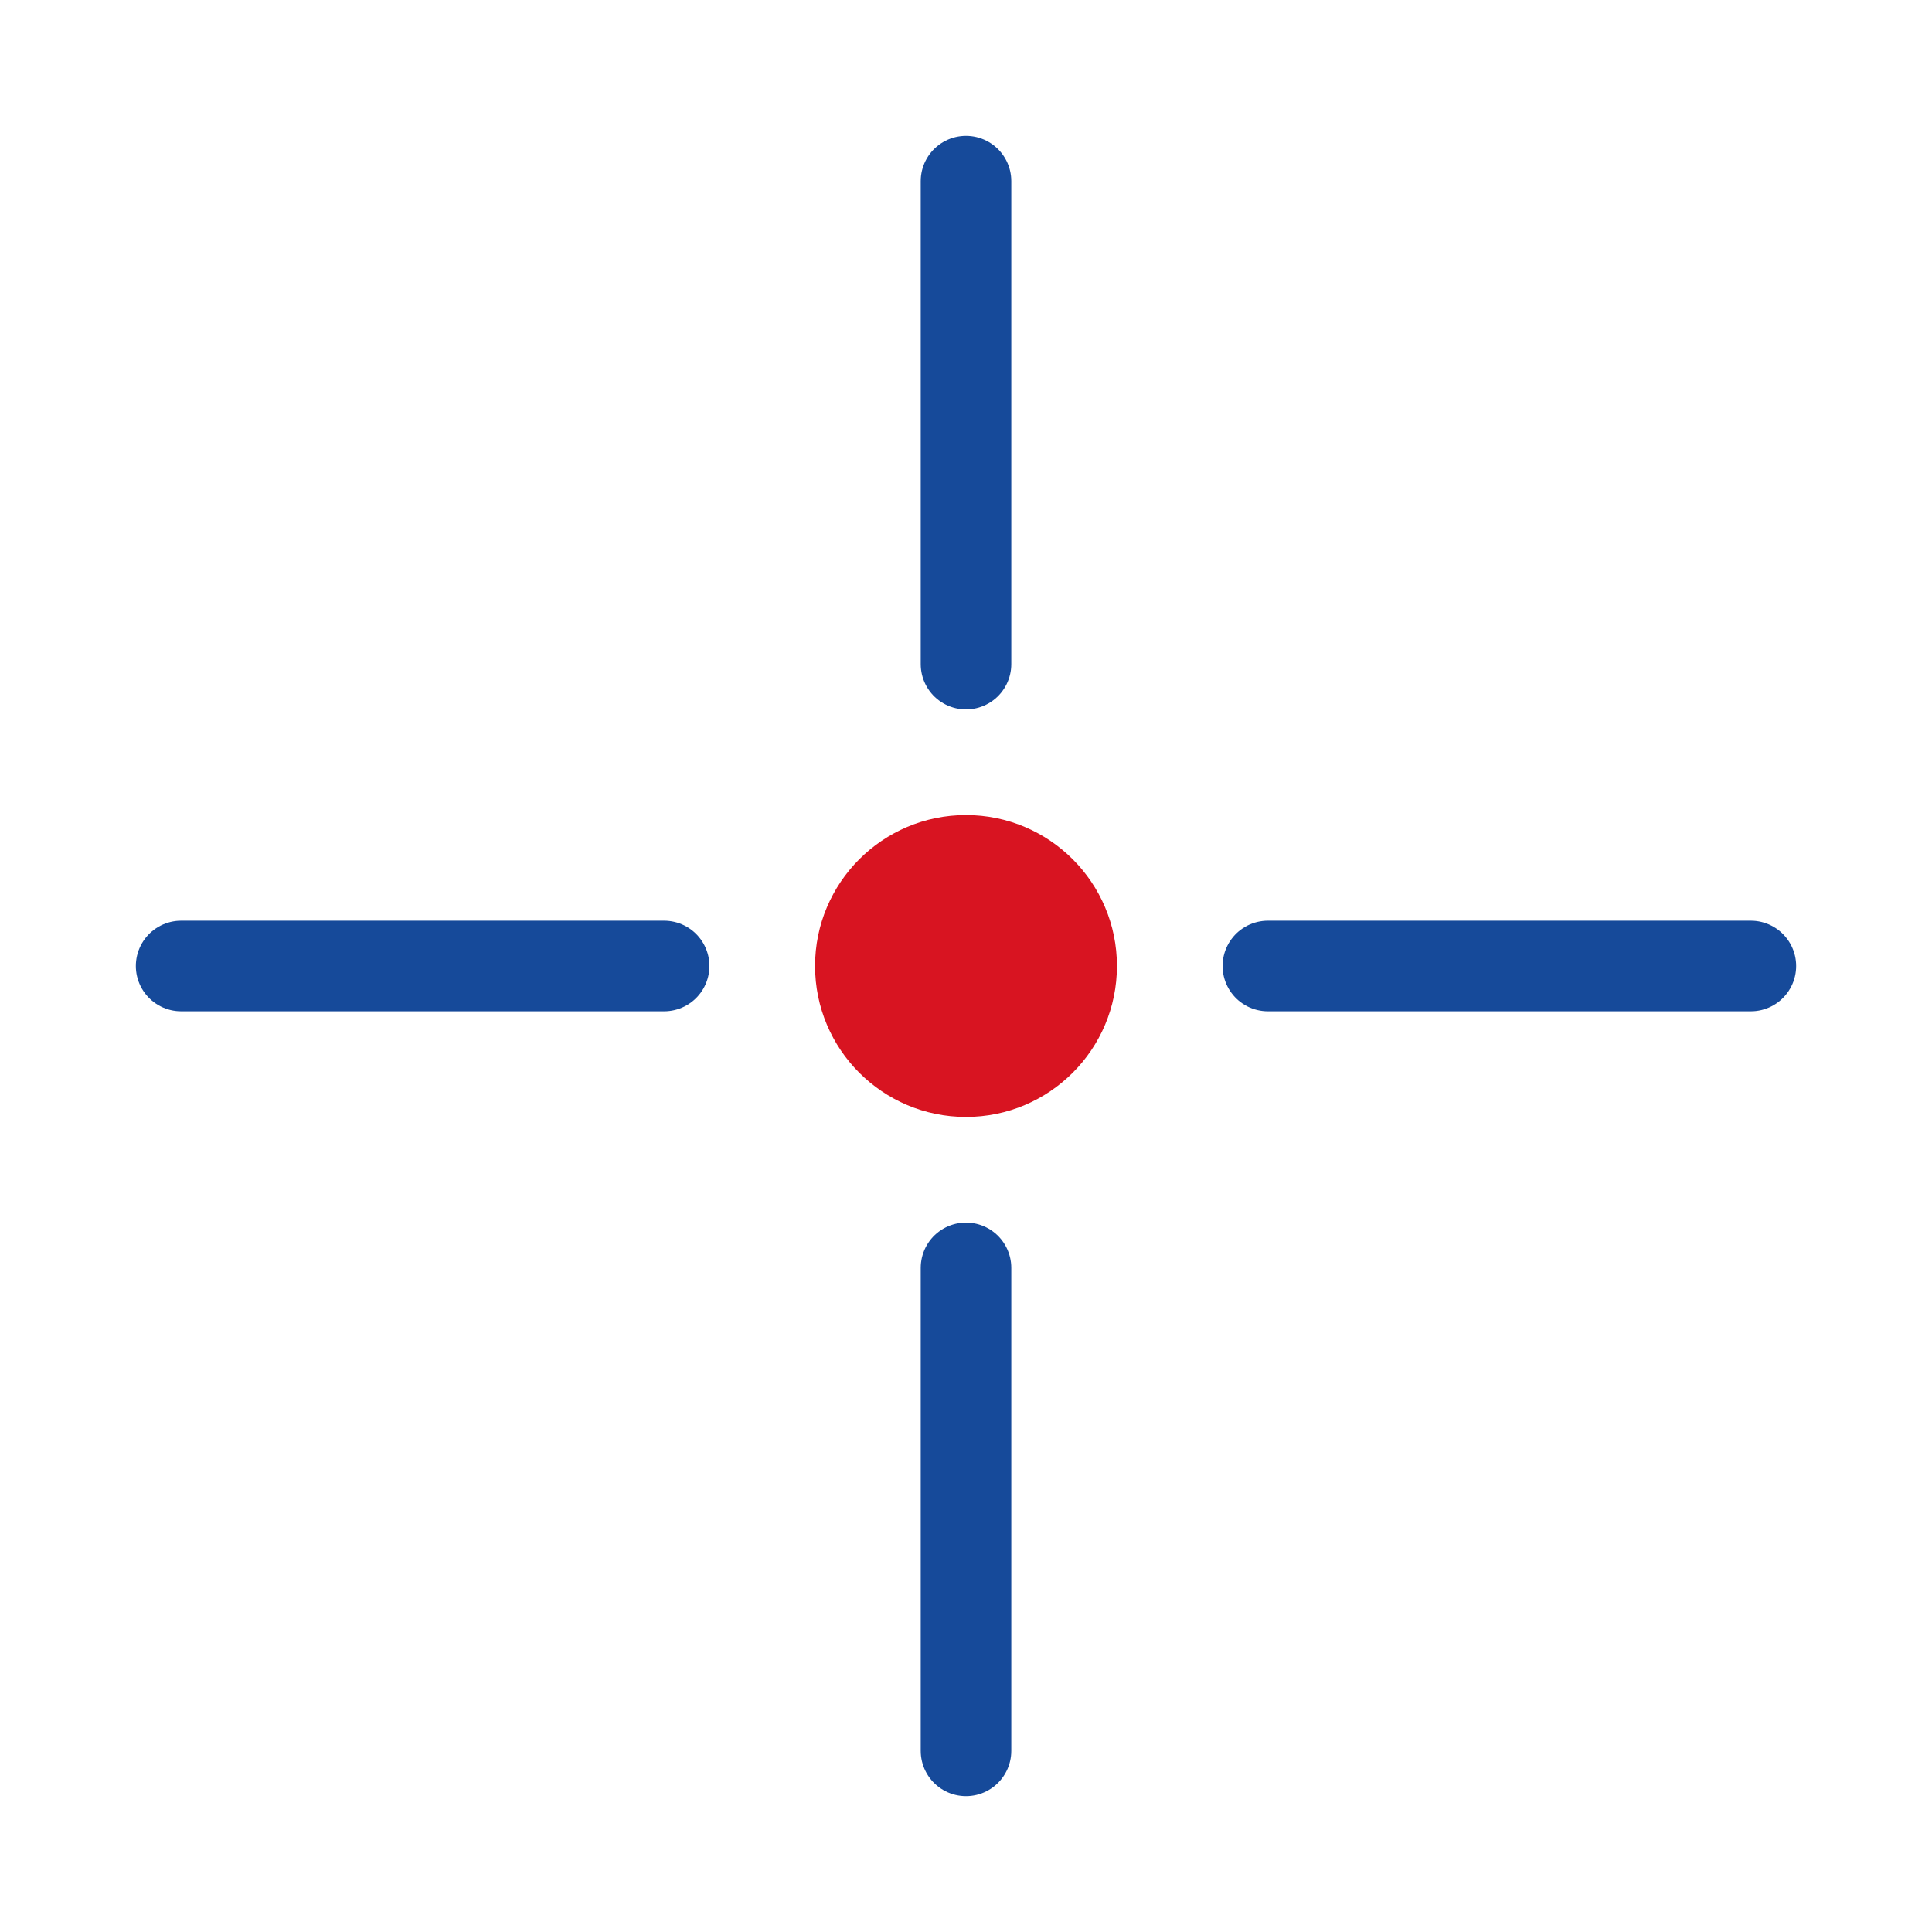 <svg width="64" height="64" viewBox="0 0 64 64" fill="none" xmlns="http://www.w3.org/2000/svg">
<path d="M32 37C34.761 37 37 34.761 37 32C37 29.239 34.761 27 32 27C29.239 27 27 29.239 27 32C27 34.761 29.239 37 32 37Z" fill="#D81421"/>
<path d="M32 22V6" stroke="#164A9A" stroke-width="3" stroke-miterlimit="10" stroke-linecap="round"/>
<path d="M32 58V42" stroke="#164A9A" stroke-width="3" stroke-miterlimit="10" stroke-linecap="round"/>
<path d="M42 32H58" stroke="#164A9A" stroke-width="3" stroke-miterlimit="10" stroke-linecap="round"/>
<path d="M6 32H22" stroke="#164A9A" stroke-width="3" stroke-miterlimit="10" stroke-linecap="round"/>
</svg>

